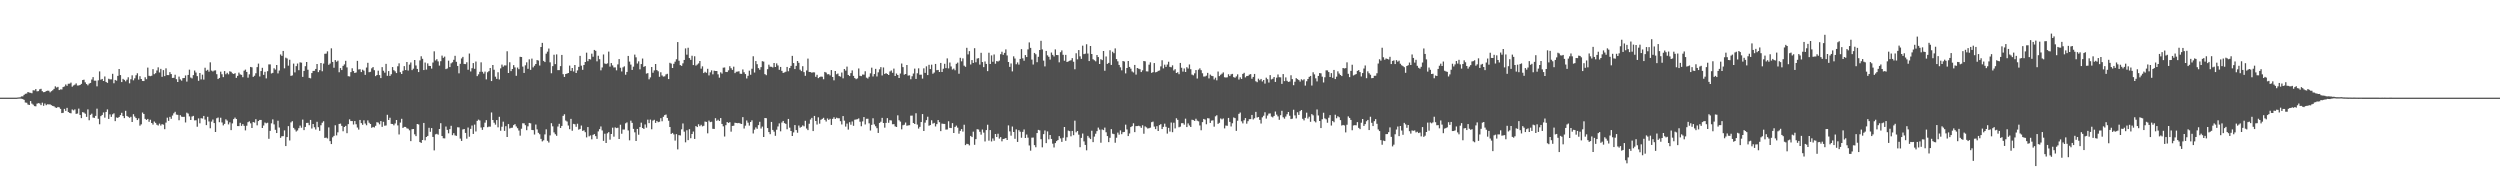 <svg xmlns="http://www.w3.org/2000/svg" width="1920" height="150"><path fill="#4f4f4f" d="M0 75h1v1H0zM1 75h1v1H1zM2 75h1v1H2zM3 75h1v1H3zM4 75h1v1H4zM5 75h1v1H5zM6 75h1v1H6zM7 75h1v1H7zM8 75h1v1H8zM9 75h1v1H9zM10 74.998h1v1H10zM11 74.998h1v1H11zM12 74.995h1v1H12zM13 74.899h1v1H13zM14 74.794h1v1H14zM15 74.716h1v1H15zM16 74.036h1v1.776H16zM17 73.979h1v2.126H17zM18 72.869h1v3.804H18zM19 72.036h1v6.688H19zM20 71.823h1v7.086H20zM21 70.649h1v9.645H21zM22 71.114h1v9.531H22zM23 71.285h1v6.342H23zM24 71.64h1v7.917H24zM25 69.335h1v11.025H25zM26 69.486h1v12.012H26zM27 68.401h1v13.25H27zM28 70.145h1v9.478H28zM29 69.999h1v9.185H29zM30 68.596h1v10.847H30zM31 68.202h1v12.522H31zM32 70.042h1v8.819H32zM33 70.793h1v10.474H33zM34 70.633h1v8.888H34zM35 69.93h1v10.877H35zM36 69.619h1v10.444H36zM37 69.688h1v10.504H37zM38 70.898h1v9.279H38zM39 70.02h1v10.758H39zM40 69.337h1v12.021H40zM41 68.243h1v13.438H41zM42 66.305h1v16.233H42zM43 67.241h1v15.669H43zM44 66.705h1v15.438H44zM45 69.166h1v13.31H45zM46 68.635h1v14.958H46zM47 68.731h1v18.096H47zM48 66.879h1v19.764H48zM49 66.399h1v17.212H49zM50 64.872h1v20.268H50zM51 65.879h1v16.956H51zM52 64.327h1v21.751H52zM53 64.272h1v22.451H53zM54 63.432h1v23.607H54zM55 66.536h1v17.556H55zM56 65.646h1v19.165H56zM57 65.007h1v19.009H57zM58 64.034h1v23.431H58zM59 65.668h1v21.543H59zM60 65.63h1v17.757H60zM61 65.263h1v22.992H61zM62 64.419h1v26.315H62zM63 61.48h1v24.633H63zM64 61.196h1v25.287H64zM65 63.231h1v24.111H65zM66 64.577h1v25.189H66zM67 65.554h1v18.462H67zM68 64.197h1v28.18H68zM69 63.712h1v24.514H69zM70 61.091h1v26.184H70zM71 59.232h1v31.099H71zM72 61.947h1v28.576H72zM73 61.963h1v27.034H73zM74 66.314h1v17.146H74zM75 61.718h1v29.533H75zM76 54.838h1v40.595H76zM77 61.194h1v28.006H77zM78 60.626h1v27.658H78zM79 62.231h1v24.143H79zM80 58.72h1v31.643H80zM81 62.901h1v23.069H81zM82 63.647h1v20.38H82zM83 60.461h1v30.877H83zM84 60.912h1v26.928H84zM85 60.931h1v28.808H85zM86 56.662h1v31.131H86zM87 63.947h1v23.081H87zM88 61.379h1v31.637H88zM89 61.963h1v28.267H89zM90 58.269h1v32.307H90zM91 52.986h1v36.812H91zM92 57.639h1v30.776H92zM93 63.041h1v23.58H93zM94 60.574h1v28.585H94zM95 61.34h1v29.396H95zM96 62.457h1v22.66H96zM97 61.173h1v27.865H97zM98 59.361h1v30.332H98zM99 64.018h1v26.452H99zM100 60.894h1v28.824H100zM101 57.836h1v35.841H101zM102 61.688h1v25.997H102zM103 60.152h1v29.336H103zM104 57.784h1v32.907H104zM105 56.25h1v35.953H105zM106 61.137h1v29.792H106zM107 58.523h1v37.97H107zM108 60.695h1v34.8H108zM109 62.178h1v24.237H109zM110 62.256h1v25.296H110zM111 59.34h1v31.927H111zM112 60.816h1v31.305H112zM113 51.926h1v39.407H113zM114 58.234h1v35.333H114zM115 58.537h1v33.433H115zM116 58.175h1v36.304H116zM117 53.091h1v42.582H117zM118 56.966h1v36.374H118zM119 56.195h1v38.171H119zM120 54.126h1v41.673H120zM121 51.718h1v44.672H121zM122 55.669h1v39.265H122zM123 52.867h1v43.545H123zM124 58.965h1v36.358H124zM125 53.84h1v41.9H125zM126 58.493h1v40.746H126zM127 52.473h1v41.707H127zM128 57.651h1v32.694H128zM129 57.719h1v35.093H129zM130 55.373h1v34.372H130zM131 56.889h1v34.34H131zM132 59.839h1v28.913H132zM133 59.756h1v27.295H133zM134 57.392h1v28.487H134zM135 60.832h1v27.182H135zM136 62.991h1v25.251H136zM137 58.827h1v33.548H137zM138 60.958h1v27.535H138zM139 61.947h1v27.631H139zM140 59.983h1v29.84H140zM141 59.914h1v29.812H141zM142 57.939h1v36.091H142zM143 62.659h1v23.861H143zM144 57.545h1v29.702H144zM145 53.503h1v35.889H145zM146 59.534h1v32.648H146zM147 60.205h1v29.284H147zM148 57.701h1v31.263H148zM149 54.149h1v38.315H149zM150 55.719h1v36.64H150zM151 58.479h1v38.828H151zM152 62.075h1v28.856H152zM153 56.042h1v38.691H153zM154 60.981h1v29.794H154zM155 57.33h1v33.68H155zM156 61.13h1v27.926H156zM157 52.004h1v39.842H157zM158 54.314h1v41.79H158zM159 53.606h1v36.102H159zM160 55.025h1v38.247H160zM161 47.859h1v50.634H161zM162 54.234h1v39.162H162zM163 54.904h1v36.899H163zM164 54.144h1v40.382H164zM165 54h1v47.368H165zM166 56.966h1v33.861H166zM167 60.702h1v29.563H167zM168 59.878h1v33.96H168zM169 55.021h1v35.42H169zM170 57.021h1v37.057H170zM171 59.219h1v37.109H171zM172 54.57h1v40.584H172zM173 57.033h1v34.621H173zM174 55.927h1v36.711H174zM175 57.09h1v38.462H175zM176 54.712h1v39.263H176zM177 55.167h1v44.754H177zM178 56.328h1v38.423H178zM179 56.808h1v34.672H179zM180 56.204h1v34.108H180zM181 59.816h1v31.575H181zM182 58.287h1v38.531H182zM183 55.781h1v41.11H183zM184 57.161h1v37.162H184zM185 57.475h1v39.206H185zM186 59.271h1v36.052H186zM187 54.268h1v42.408H187zM188 53.442h1v46.711H188zM189 55.227h1v41.321H189zM190 59.667h1v34.179H190zM191 57.063h1v36.116H191zM192 51.414h1v43.31H192zM193 51.711h1v46.592H193zM194 59.013h1v34.672H194zM195 58.173h1v35.96H195zM196 56.277h1v35.253H196zM197 51.544h1v44.722H197zM198 48.855h1v44.111H198zM199 58.713h1v33.392H199zM200 54.563h1v37.542H200zM201 52.082h1v46.223H201zM202 57.484h1v38.943H202zM203 55.149h1v38.943H203zM204 60.226h1v34.491H204zM205 54.675h1v39.579H205zM206 49.464h1v57.155H206zM207 49.482h1v51.019H207zM208 56.415h1v38.304H208zM209 55.952h1v35.75H209zM210 52.423h1v43.115H210zM211 53.455h1v46.226H211zM212 49.915h1v52.255H212zM213 56.353h1v36.381H213zM214 54.16h1v43.779H214zM215 41.819h1v64.042H215zM216 42.92h1v61.737H216zM217 39.13h1v65.408H217zM218 52.485h1v47.638H218zM219 44.312h1v67.853H219zM220 44.881h1v60.389H220zM221 50.425h1v46.448H221zM222 45.895h1v61.975H222zM223 58.248h1v35.75H223zM224 57.921h1v35.148H224zM225 48.862h1v49.329H225zM226 55.591h1v43.909H226zM227 50.796h1v50.215H227zM228 48.768h1v51.451H228zM229 53.918h1v44.557H229zM230 47.85h1v48.606H230zM231 48.134h1v49.943H231zM232 59.024h1v32.843H232zM233 54.478h1v45.468H233zM234 50.832h1v46.645H234zM235 47.621h1v46.786H235zM236 53.581h1v40.739H236zM237 59.795h1v36.381H237zM238 60.164h1v31.946H238zM239 56.106h1v42.586H239zM240 54.483h1v40.751H240zM241 54.35h1v43.374H241zM242 52.954h1v46.526H242zM243 49.164h1v44.392H243zM244 55.401h1v42.293H244zM245 53.899h1v46.558H245zM246 48.392h1v47.807H246zM247 54.733h1v39.51H247zM248 48.859h1v44.294H248zM249 41.302h1v64.635H249zM250 41.167h1v64.53H250zM251 39.445h1v66.917H251zM252 49.782h1v48.084H252zM253 48.768h1v59.6H253zM254 37.125h1v73.495H254zM255 47.541h1v57.929H255zM256 52.013h1v52.321H256zM257 46.138h1v50.046H257zM258 47.427h1v56.548H258zM259 46.589h1v55.051H259zM260 55.518h1v39.668H260zM261 52.256h1v42.68H261zM262 53.826h1v42.831H262zM263 50.599h1v50.204H263zM264 49.457h1v48.054H264zM265 46.687h1v50.004H265zM266 51.764h1v50.52H266zM267 58.525h1v36.828H267zM268 58.717h1v32.916H268zM269 55.383h1v37.578H269zM270 52.444h1v40.554H270zM271 54.568h1v41.078H271zM272 56.046h1v36.91H272zM273 55.63h1v39.792H273zM274 46.738h1v51.202H274zM275 53.343h1v46.203H275zM276 53.156h1v38.947H276zM277 55.325h1v39.247H277zM278 53.513h1v42.358H278zM279 54.263h1v38.128H279zM280 57.511h1v37.37H280zM281 51.862h1v44.342H281zM282 48.237h1v44.216H282zM283 55.437h1v38.821H283zM284 55.154h1v40.076H284zM285 52.478h1v45.686H285zM286 51.517h1v45.978H286zM287 53.934h1v43.969H287zM288 58.477h1v38.132H288zM289 57.589h1v36.276H289zM290 54.252h1v39.89H290zM291 57.708h1v37.794H291zM292 59.965h1v33.026H292zM293 51.583h1v45.859H293zM294 54.305h1v39.235H294zM295 55.831h1v40.71H295zM296 49.04h1v47.313H296zM297 58.202h1v29.961H297zM298 54.559h1v37.624H298zM299 58.342h1v32.09H299zM300 57.051h1v38.084H300zM301 51.517h1v43.733H301zM302 53.893h1v42.38H302zM303 54.771h1v40.046H303zM304 56.108h1v36.038H304zM305 50.906h1v45.381H305zM306 48.658h1v54.637H306zM307 55.463h1v38.698H307zM308 56.852h1v34.385H308zM309 54.314h1v43.951H309zM310 50.766h1v46.683H310zM311 53.815h1v43.651H311zM312 47.614h1v50.929H312zM313 54.149h1v44.727H313zM314 49.617h1v50.494H314zM315 47.953h1v60.421H315zM316 53.881h1v45.37H316zM317 52.723h1v46.354H317zM318 46.092h1v57.054H318zM319 50.288h1v54.244H319zM320 52.947h1v42.282H320zM321 55.344h1v40.266H321zM322 46.394h1v62.715H322zM323 43.199h1v66.583H323zM324 45.174h1v62.371H324zM325 53.826h1v40.579H325zM326 48.04h1v59.725H326zM327 53.439h1v51.76H327zM328 48.697h1v55.708H328zM329 50.583h1v47.572H329zM330 50.674h1v50.549H330zM331 52.698h1v45.635H331zM332 48.01h1v57.148H332zM333 39.418h1v76.072H333zM334 46.42h1v56.757H334zM335 45.451h1v57.304H335zM336 47.129h1v56.292H336zM337 50.365h1v48.686H337zM338 46.976h1v47.652H338zM339 42.709h1v61.744H339zM340 44.373h1v61.806H340zM341 43.49h1v62.79H341zM342 53.119h1v44.076H342zM343 52.567h1v47.182H343zM344 46.571h1v55.818H344zM345 51.485h1v47.677H345zM346 48.66h1v47.974H346zM347 47.823h1v55.995H347zM348 45.927h1v56.347H348zM349 42.842h1v61.16H349zM350 47.479h1v56.851H350zM351 50.629h1v47.123H351zM352 56.31h1v41.543H352zM353 49.01h1v57.459H353zM354 44.907h1v63.335H354zM355 43.678h1v55.761H355zM356 49.097h1v49.966H356zM357 49.251h1v52.866H357zM358 47.809h1v58.684H358zM359 53.577h1v44.347H359zM360 41.119h1v63.907H360zM361 54.87h1v44.079H361zM362 52.354h1v44.038H362zM363 48.454h1v54.42H363zM364 52.817h1v42.886H364zM365 47.278h1v53.696H365zM366 58.461h1v34.349H366zM367 57.088h1v34.786H367zM368 55.163h1v37.338H368zM369 47.894h1v50.043H369zM370 55.154h1v44.598H370zM371 56.518h1v41.108H371zM372 54.975h1v39.222H372zM373 60.974h1v31.309H373zM374 55.513h1v42.161H374zM375 54.607h1v42.641H375zM376 52.231h1v45.042H376zM377 62.276h1v24.12H377zM378 49.896h1v42.25H378zM379 53.565h1v40.714H379zM380 58.903h1v36.86H380zM381 60.555h1v31.669H381zM382 55.486h1v42.287H382zM383 61.034h1v28.659H383zM384 52.542h1v47.878H384zM385 49.592h1v47.748H385zM386 51.21h1v42.25H386zM387 50.249h1v50.249H387zM388 50.26h1v46.656H388zM389 39.368h1v65.823H389zM390 56.071h1v39.208H390zM391 47.82h1v50.833H391zM392 54.63h1v43.596H392zM393 52.998h1v45.065H393zM394 50.008h1v46.091H394zM395 51.775h1v43.541H395zM396 58.209h1v38.904H396zM397 51.885h1v46.553H397zM398 53.156h1v47.073H398zM399 43.623h1v60.558H399zM400 43.755h1v55.09H400zM401 51.173h1v43.52H401zM402 56.001h1v38.734H402zM403 50.185h1v45.958H403zM404 47.852h1v52.158H404zM405 52.817h1v44.211H405zM406 45.591h1v48.823H406zM407 53.671h1v41.055H407zM408 45.021h1v54.768H408zM409 51.778h1v48.162H409zM410 50.464h1v52.854H410zM411 49.166h1v46.452H411zM412 46.152h1v53.216H412zM413 46.493h1v55.505H413zM414 50.32h1v52.806H414zM415 36.079h1v70.588H415zM416 32.915h1v75.656H416zM417 46.765h1v61.03H417zM418 47.678h1v55.562H418zM419 41.238h1v58.066H419zM420 39.661h1v68.485H420zM421 37.257h1v72.229H421zM422 47.896h1v56.084H422zM423 56.287h1v38.343H423zM424 50.773h1v46.235H424zM425 42.057h1v59.615H425zM426 49.262h1v53.857H426zM427 41.755h1v62.543H427zM428 53.867h1v43.321H428zM429 53.867h1v41.213H429zM430 50.812h1v47.473H430zM431 42.171h1v54.532H431zM432 56.992h1v31.987H432zM433 59.106h1v28.652H433zM434 56.857h1v35.738H434zM435 56.454h1v36.903H435zM436 56.055h1v40.334H436zM437 50.388h1v48.837H437zM438 54.449h1v36.864H438zM439 52.215h1v48.208H439zM440 54.893h1v40.256H440zM441 49.924h1v45.521H441zM442 56.058h1v41.348H442zM443 54.073h1v40.973H443zM444 51.379h1v48.217H444zM445 42.895h1v56.136H445zM446 50.441h1v45.985H446zM447 53.6h1v46.896H447zM448 49.908h1v50.183H448zM449 47.635h1v53.898H449zM450 40.425h1v65.074H450zM451 47.015h1v50.565H451zM452 45.332h1v59.348H452zM453 45.687h1v58.295H453zM454 41.201h1v65.805H454zM455 43.563h1v60.021H455zM456 38.358h1v64.612H456zM457 39.02h1v65.553H457zM458 47.108h1v59.533H458zM459 42.78h1v58.121H459zM460 45.47h1v53.69H460zM461 54.002h1v43.136H461zM462 51.81h1v48.402H462zM463 41.814h1v66.347H463zM464 48.722h1v54.008H464zM465 49.198h1v60.616H465zM466 48.617h1v53.802H466zM467 39.651h1v61.849H467zM468 51.146h1v56.139H468zM469 48.42h1v54.486H469zM470 50.235h1v47.803H470zM471 51.805h1v53.179H471zM472 51.785h1v46.068H472zM473 54.032h1v44.379H473zM474 49.48h1v48.597H474zM475 45.358h1v61.387H475zM476 52.018h1v43.756H476zM477 54.861h1v47.844H477zM478 51.711h1v47.757H478zM479 50.963h1v48.528H479zM480 57.413h1v37.32H480zM481 55.225h1v38.773H481zM482 42.941h1v57.244H482zM483 47.303h1v60.497H483zM484 49.599h1v43.09H484zM485 53.689h1v40.682H485zM486 51.192h1v47.764H486zM487 41.938h1v59.693H487zM488 44.03h1v64.237H488zM489 48.788h1v50.24H489zM490 47.106h1v56.349H490zM491 53.229h1v44.376H491zM492 49.189h1v45.033H492zM493 44.968h1v53.337H493zM494 51.37h1v47.652H494zM495 50.727h1v44.877H495zM496 56.518h1v41.538H496zM497 56.184h1v35.718H497zM498 60.944h1v33.598H498zM499 59.461h1v32.378H499zM500 51.471h1v47.819H500zM501 55.838h1v36.782H501zM502 54.046h1v37.967H502zM503 49.175h1v45.212H503zM504 53.792h1v39.089H504zM505 54.716h1v39.142H505zM506 58.974h1v34.53H506zM507 55.511h1v35.248H507zM508 57.957h1v35.155H508zM509 58.823h1v30.867H509zM510 58.624h1v29.78H510zM511 57.159h1v30.824H511zM512 56.664h1v33.907H512zM513 60.738h1v32.005H513zM514 48.246h1v49.309H514zM515 48.85h1v53.999H515zM516 52.231h1v49.849H516zM517 48.999h1v54.244H517zM518 47.369h1v60.618H518zM519 45.515h1v57.503H519zM520 32.327h1v82.435H520zM521 46.653h1v57.141H521zM522 50.008h1v54.026H522zM523 50.585h1v48.759H523zM524 48.633h1v46.164H524zM525 46.037h1v55.063H525zM526 37.18h1v72.147H526zM527 42.007h1v58.038H527zM528 36.683h1v70.95H528zM529 44.602h1v54.633H529zM530 45.955h1v60.208H530zM531 42.805h1v60.085H531zM532 49.965h1v51.028H532zM533 43.204h1v63.507H533zM534 50.368h1v46.429H534zM535 49.574h1v48.032H535zM536 48.708h1v46.736H536zM537 46.827h1v50.085H537zM538 52.757h1v43.111H538zM539 50.935h1v46.146H539zM540 56.12h1v40.506H540zM541 55.151h1v38.187H541zM542 55.891h1v37.748H542zM543 52.849h1v49.549H543zM544 57.905h1v34.738H544zM545 55.538h1v38.247H545zM546 54.037h1v39.471H546zM547 57.074h1v41.838H547zM548 54.293h1v44.752H548zM549 54.524h1v36.26H549zM550 54.508h1v38.254H550zM551 57.065h1v34.884H551zM552 59.637h1v33.271H552zM553 55.554h1v35.113H553zM554 56.52h1v38.663H554zM555 51.988h1v45.054H555zM556 51.812h1v53.042H556zM557 55.266h1v40.874H557zM558 55.348h1v38.4H558zM559 54.025h1v40.394H559zM560 50.86h1v43.01H560zM561 52.357h1v48.771H561zM562 53.668h1v43.044H562zM563 51.226h1v45.331H563zM564 56.161h1v38.077H564zM565 55.115h1v39.339H565zM566 55.005h1v39.631H566zM567 54.714h1v39.686H567zM568 56.632h1v38.242H568zM569 56.731h1v38.512H569zM570 53.368h1v36.578H570zM571 55.492h1v43.23H571zM572 56.863h1v39.638H572zM573 60.262h1v32.271H573zM574 58.198h1v35.999H574zM575 54.291h1v42.172H575zM576 57.392h1v36.329H576zM577 52.785h1v39.634H577zM578 43.199h1v59.313H578zM579 55.726h1v43.871H579zM580 46.914h1v50.909H580zM581 49.294h1v49.606H581zM582 52.35h1v43.738H582zM583 53.563h1v39.963H583zM584 51.551h1v47.137H584zM585 47.024h1v50.213H585zM586 47.287h1v57.913H586zM587 56.941h1v33.669H587zM588 57.774h1v33.014H588zM589 53.128h1v45.209H589zM590 49.674h1v51.746H590zM591 51.18h1v51.865H591zM592 51.302h1v42.321H592zM593 51.814h1v47.974H593zM594 48.379h1v52.721H594zM595 51.437h1v52.843H595zM596 48.697h1v50.952H596zM597 50.253h1v46.857H597zM598 53.597h1v41.192H598zM599 51.405h1v49.448H599zM600 54.405h1v39.705H600zM601 56.03h1v36.832H601zM602 55.593h1v38.984H602zM603 55.076h1v40.069H603zM604 51.414h1v47.883H604zM605 54.739h1v36.617H605zM606 52.279h1v45.759H606zM607 50.599h1v50.021H607zM608 42.908h1v61.533H608zM609 48.415h1v53.289H609zM610 53.062h1v42.969H610zM611 50.574h1v49.297H611zM612 46.841h1v55.118H612zM613 48.225h1v48.176H613zM614 53.51h1v44.539H614zM615 54.655h1v42.763H615zM616 50.855h1v45.473H616zM617 55.405h1v41.625H617zM618 58.218h1v34.562H618zM619 54.11h1v44.621H619zM620 44.994h1v54.955H620zM621 55.27h1v39.753H621zM622 55.339h1v36.48H622zM623 55.845h1v34.676H623zM624 55.518h1v45.123H624zM625 55.584h1v33.433H625zM626 58.976h1v33.928H626zM627 57.454h1v38.164H627zM628 60.004h1v30.126H628zM629 59.221h1v35.747H629zM630 58.756h1v33.271H630zM631 58.946h1v32.337H631zM632 60.885h1v29.606H632zM633 55.225h1v36.832H633zM634 55.76h1v37.553H634zM635 57.092h1v33.896H635zM636 56.941h1v35.161H636zM637 57.887h1v33.374H637zM638 53.794h1v42.138H638zM639 59.132h1v32.147H639zM640 61.709h1v28.357H640zM641 54.522h1v36.883H641zM642 57.014h1v33.333H642zM643 56.47h1v34.367H643zM644 58.397h1v32.417H644zM645 58.859h1v34.221H645zM646 55.703h1v39.886H646zM647 60.139h1v29.025H647zM648 52.979h1v39.67H648zM649 54.238h1v42.978H649zM650 51.173h1v43.738H650zM651 57.532h1v41.987H651zM652 58.422h1v35.431H652zM653 56.19h1v39.609H653zM654 54.066h1v39.206H654zM655 58.282h1v38.345H655zM656 59.933h1v32.017H656zM657 60.823h1v30.952H657zM658 60.219h1v31.302H658zM659 52.579h1v38.363H659zM660 58.202h1v35.299H660zM661 58.466h1v38.519H661zM662 57.216h1v36.004H662zM663 57.33h1v32.552H663zM664 54.726h1v40.872H664zM665 59.663h1v31.595H665zM666 60.287h1v30.897H666zM667 58.923h1v35.811H667zM668 56.337h1v43.912H668zM669 51.977h1v43.914H669zM670 58.724h1v32.129H670zM671 56.863h1v38.698H671zM672 52.885h1v44.074H672zM673 58.715h1v39.739H673zM674 55.57h1v46.528H674zM675 53.233h1v41.197H675zM676 51.583h1v41.904H676zM677 57.962h1v32.538H677zM678 51.835h1v42.646H678zM679 56.758h1v41.298H679zM680 56.177h1v38.21H680zM681 56.824h1v33.882H681zM682 57.596h1v36.738H682zM683 54.902h1v37.434H683zM684 54.135h1v38.407H684zM685 55.925h1v39.522H685zM686 52.698h1v42.641H686zM687 58.363h1v38.7H687zM688 56.474h1v41.062H688zM689 57.623h1v30.964H689zM690 59.901h1v32.456H690zM691 56.447h1v36.951H691zM692 48.775h1v50.561H692zM693 51.533h1v44.646H693zM694 57.355h1v38.439H694zM695 56.854h1v37.231H695zM696 49.935h1v46.612H696zM697 58.081h1v38.233H697zM698 57.843h1v38.286H698zM699 60.885h1v27.961H699zM700 58.578h1v30.181H700zM701 56.495h1v37.945H701zM702 52.673h1v42.559H702zM703 60.622h1v26.363H703zM704 56.255h1v39.435H704zM705 52.496h1v46.288H705zM706 57.392h1v40.018H706zM707 57.365h1v36.356H707zM708 60.386h1v27.217H708zM709 52.467h1v48.151H709zM710 55.982h1v38.233H710zM711 50.922h1v41.325H711zM712 57.662h1v31.98H712zM713 49.768h1v46.777H713zM714 53.032h1v43.024H714zM715 49.679h1v42.71H715zM716 56.607h1v38.295H716zM717 55.694h1v38.663H717zM718 49.079h1v48.036H718zM719 53.913h1v41.401H719zM720 53.7h1v38.535H720zM721 55.3h1v38.565H721zM722 48.324h1v52.38H722zM723 55.316h1v39.611H723zM724 52.785h1v42.362H724zM725 48.974h1v46.198H725zM726 52.316h1v47.235H726zM727 44.859h1v54.594H727zM728 52.538h1v40.595H728zM729 48.031h1v50.172H729zM730 51.041h1v47.333H730zM731 53.403h1v41.142H731zM732 52.711h1v49.446H732zM733 53.95h1v43.527H733zM734 48.997h1v47.475H734zM735 48.072h1v49.963H735zM736 56.644h1v46.031H736zM737 44.41h1v56.075H737zM738 47.081h1v52.037H738zM739 44.84h1v56.253H739zM740 50.441h1v45.34H740zM741 51.313h1v60.144H741zM742 36.729h1v73.687H742zM743 41.782h1v68.931H743zM744 39.249h1v72.406H744zM745 49.484h1v54.928H745zM746 46.136h1v59.121H746zM747 48.317h1v52.827H747zM748 37.029h1v74.186H748zM749 47.845h1v59.016H749zM750 44.971h1v54.25H750zM751 44.637h1v54.861H751zM752 49.628h1v51.598H752zM753 40.553h1v62.872H753zM754 47.649h1v51.815H754zM755 51.558h1v50.293H755zM756 47.23h1v61.403H756zM757 49.077h1v50.817H757zM758 54.613h1v41.179H758zM759 40.489h1v67.519H759zM760 49.141h1v50.744H760zM761 42.535h1v66.125H761zM762 47.399h1v58.947H762zM763 41.849h1v66.219H763zM764 48.928h1v53.989H764zM765 46.889h1v58.352H765zM766 47.257h1v55.445H766zM767 46.552h1v59.883H767zM768 41.634h1v63.694H768zM769 39.722h1v68.837H769zM770 42.091h1v64.665H770zM771 40.581h1v65.93H771zM772 37.939h1v68.066H772zM773 42.609h1v64.928H773zM774 47.605h1v48.718H774zM775 51.329h1v49.595H775zM776 48.766h1v55.452H776zM777 54.817h1v42.376H777zM778 43.263h1v58.114H778zM779 44.932h1v61.678H779zM780 49.381h1v50.005H780zM781 47.907h1v61.115H781zM782 49.612h1v50.375H782zM783 45.282h1v55.901H783zM784 37.74h1v68.061H784zM785 44.822h1v56.429H785zM786 46.658h1v52.776H786zM787 42.27h1v63.71H787zM788 43.806h1v59.533H788zM789 37.96h1v67.766H789zM790 32.558h1v79.146H790zM791 36.749h1v78.97H791zM792 45.792h1v59.938H792zM793 49.544h1v56.093H793zM794 40.629h1v70.851H794zM795 41.67h1v71.44H795zM796 47.793h1v54.381H796zM797 43.62h1v56.134H797zM798 38.404h1v61.723H798zM799 31.35h1v75.534H799zM800 37.928h1v75.2H800zM801 46.536h1v56.468H801zM802 50.999h1v49.181H802zM803 39.107h1v70.813H803zM804 42.483h1v58.423H804zM805 43.641h1v63.378H805zM806 45.799h1v57.867H806zM807 40.359h1v66.331H807zM808 42.142h1v68.208H808zM809 43.346h1v69.927H809zM810 37.921h1v71.98H810zM811 42.263h1v66.102H811zM812 42.341h1v65.253H812zM813 47.868h1v56.677H813zM814 40.079h1v66.228H814zM815 38.729h1v70.247H815zM816 42.103h1v63.687H816zM817 46.635h1v50.877H817zM818 42.123h1v66.022H818zM819 47.617h1v57.816H819zM820 47.141h1v53.154H820zM821 46.648h1v54.04H821zM822 46.259h1v58.453H822zM823 44.653h1v55.889H823zM824 47.42h1v56.42H824zM825 53.208h1v39.464H825zM826 40.899h1v60.714H826zM827 45.582h1v55.045H827zM828 38.459h1v64.951H828zM829 43.24h1v69.831H829zM830 45.227h1v60.657H830zM831 35.069h1v67.464H831zM832 41.586h1v66.99H832zM833 41.201h1v70.121H833zM834 33.987h1v81.46H834zM835 41.128h1v63.209H835zM836 46.88h1v58.856H836zM837 35.346h1v71.467H837zM838 41.478h1v58.91H838zM839 45.52h1v63.626H839zM840 46.287h1v58.613H840zM841 47.124h1v55.585H841zM842 42.249h1v58.448H842zM843 43.833h1v54.166H843zM844 49.166h1v50.346H844zM845 45.467h1v64.166H845zM846 46.186h1v53.268H846zM847 39.15h1v60.812H847zM848 54.316h1v43.667H848zM849 43.353h1v58.215H849zM850 49.043h1v55.468H850zM851 48.285h1v60.849H851zM852 38.601h1v67.249H852zM853 49.862h1v49.297H853zM854 39.754h1v62.907H854zM855 40.86h1v62.158H855zM856 37.159h1v72.472H856zM857 45.376h1v60.419H857zM858 47.12h1v54.74H858zM859 49.846h1v53.589H859zM860 51.704h1v48.425H860zM861 53.993h1v49.075H861zM862 46.829h1v54.697H862zM863 47.253h1v54.09H863zM864 56.39h1v39.368H864zM865 52.199h1v47.214H865zM866 46.857h1v57.62H866zM867 51.411h1v51.099H867zM868 52.748h1v44.825H868zM869 54.904h1v41.982H869zM870 55.653h1v39.02H870zM871 49.855h1v51.6H871zM872 57.307h1v39.558H872zM873 52.215h1v44.617H873zM874 52.746h1v43.799H874zM875 53.137h1v43.843H875zM876 55.33h1v42.847H876zM877 54.007h1v42.216H877zM878 46.852h1v55.843H878zM879 47.095h1v49.982H879zM880 54.783h1v43.074H880zM881 54.9h1v43.802H881zM882 49.64h1v48.812H882zM883 47.875h1v50.192H883zM884 55.971h1v37.883H884zM885 55.373h1v38.027H885zM886 48.422h1v48.803H886zM887 55.573h1v43.58H887zM888 55.236h1v41.705H888zM889 54.428h1v46.164H889zM890 54.137h1v41.975H890zM891 50.97h1v44.379H891zM892 46.28h1v52.852H892zM893 52.519h1v44.937H893zM894 49.677h1v45.308H894zM895 51.352h1v46.049H895zM896 49.578h1v53.014H896zM897 47.39h1v50.822H897zM898 51.35h1v49.7H898zM899 51.661h1v42.454H899zM900 50.169h1v51.35H900zM901 54.133h1v40.142H901zM902 53.137h1v45.464H902zM903 56.055h1v34.797H903zM904 55.504h1v36.574H904zM905 56.987h1v40.776H905zM906 48.328h1v48.961H906zM907 52.041h1v42.559H907zM908 54.968h1v39.574H908zM909 52.563h1v43.179H909zM910 55.318h1v35.83H910zM911 51.611h1v45.956H911zM912 52.654h1v42.106H912zM913 49.503h1v46.837H913zM914 53.123h1v44.413H914zM915 57.287h1v34.683H915zM916 57.861h1v34.404H916zM917 56.321h1v36.574H917zM918 53.81h1v37.365H918zM919 60.294h1v32.385H919zM920 53.529h1v39.67H920zM921 52.499h1v43.838H921zM922 53.902h1v46.157H922zM923 56.282h1v37.514H923zM924 58.793h1v32.529H924zM925 58.749h1v33.092H925zM926 58.134h1v37.301H926zM927 55.939h1v34.852H927zM928 60.207h1v30.748H928zM929 57.269h1v37.125H929zM930 58.2h1v34.417H930zM931 58.488h1v33.941H931zM932 61.04h1v36.26H932zM933 59.649h1v29.712H933zM934 61.693h1v26.846H934zM935 54.955h1v40.19H935zM936 58.459h1v35.862H936zM937 57.388h1v33.612H937zM938 56.598h1v35.109H938zM939 55.609h1v35.372H939zM940 59.358h1v39.238H940zM941 59.539h1v36.874H941zM942 59.406h1v37.201H942zM943 57.033h1v33.527H943zM944 58.399h1v35.177H944zM945 57.083h1v40.055H945zM946 56.735h1v37.908H946zM947 59.228h1v30.973H947zM948 59.683h1v31.055H948zM949 58.66h1v41.863H949zM950 57.097h1v35.649H950zM951 61.093h1v26.356H951zM952 59.386h1v27.024H952zM953 60.629h1v32.566H953zM954 56.795h1v37.984H954zM955 55.914h1v36.425H955zM956 59.434h1v31.247H956zM957 58.44h1v36.537H957zM958 58.28h1v34.8H958zM959 57.294h1v34.234H959zM960 56.934h1v34.557H960zM961 60.484h1v27.796H961zM962 59.065h1v32.671H962zM963 56.76h1v34.086H963zM964 62.411h1v23.486H964zM965 63.121h1v27.139H965zM966 60.402h1v29.46H966zM967 61.642h1v30.419H967zM968 60.61h1v34.257H968zM969 62.549h1v27.556H969zM970 61.464h1v27.395H970zM971 64.231h1v21.968H971zM972 59.642h1v31.437H972zM973 60.805h1v27.938H973zM974 63.38h1v23.843H974zM975 57.724h1v29.361H975zM976 60.99h1v28.535H976zM977 60.461h1v29.691H977zM978 59.125h1v29.922H978zM979 62.938h1v22.737H979zM980 59.658h1v28.341H980zM981 57.17h1v32.227H981zM982 59.292h1v32.692H982zM983 59.388h1v29.068H983zM984 64.421h1v20.691H984zM985 56.884h1v33.2H985zM986 62.318h1v28.805H986zM987 59.42h1v30.057H987zM988 62.059h1v25.718H988zM989 62.91h1v23.117H989zM990 62.617h1v26.26H990zM991 57.786h1v33.66H991zM992 60.754h1v30.398H992zM993 65.417h1v18.881H993zM994 62.794h1v25.818H994zM995 60.031h1v30.9H995zM996 60.784h1v25.459H996zM997 61.514h1v26.729H997zM998 62.686h1v22.669H998zM999 60.901h1v23.593H999zM1000 61.718h1v29.506H1000zM1001 60.892h1v31.554H1001zM1002 65.76h1v24.777H1002zM1003 62.428h1v24.108H1003zM1004 60.663h1v30.378H1004zM1005 59.015h1v30.661H1005zM1006 58.292h1v35.274H1006zM1007 65.714h1v21.916H1007zM1008 55.518h1v33.058H1008zM1009 57.156h1v35.917H1009zM1010 60.159h1v33.825H1010zM1011 62.526h1v21.54H1011zM1012 58.301h1v30.375H1012zM1013 56.122h1v36.83H1013zM1014 56.307h1v42.042H1014zM1015 58.9h1v32.701H1015zM1016 63.35h1v23.22H1016zM1017 59.344h1v31.611H1017zM1018 54.005h1v37.661H1018zM1019 54.069h1v40.174H1019zM1020 55.362h1v35.047H1020zM1021 59.152h1v29.272H1021zM1022 56.186h1v40.24H1022zM1023 59.772h1v33.15H1023zM1024 53.707h1v40.204H1024zM1025 60.736h1v27.356H1025zM1026 58.866h1v31.952H1026zM1027 54.785h1v34.493H1027zM1028 56.47h1v33.58H1028zM1029 57.598h1v34.667H1029zM1030 58.395h1v38.036H1030zM1031 52.24h1v43.699H1031zM1032 52.592h1v43.781H1032zM1033 52.32h1v49.355H1033zM1034 47.864h1v47.926H1034zM1035 56.671h1v32.721H1035zM1036 59.258h1v31.334H1036zM1037 54.405h1v37.704H1037zM1038 49.695h1v50.346H1038zM1039 57.946h1v38.405H1039zM1040 57.381h1v38.698H1040zM1041 56.9h1v39.332H1041zM1042 54.41h1v39.4H1042zM1043 53.847h1v44.331H1043zM1044 55.328h1v43.834H1044zM1045 58.717h1v35.518H1045zM1046 56.122h1v35.248H1046zM1047 52.611h1v44.131H1047zM1048 50.297h1v45.049H1048zM1049 60.047h1v33.104H1049zM1050 54.803h1v37.315H1050zM1051 56.289h1v43.626H1051zM1052 57.401h1v32.234H1052zM1053 60.081h1v34.239H1053zM1054 59.894h1v36.922H1054zM1055 58.191h1v34.882H1055zM1056 58.175h1v33.342H1056zM1057 56.271h1v38.796H1057zM1058 48.784h1v50.661H1058zM1059 45.506h1v55.166H1059zM1060 46.609h1v61.016H1060zM1061 36.66h1v74.488H1061zM1062 43.97h1v64.031H1062zM1063 45.893h1v62.426H1063zM1064 44.909h1v58.121H1064zM1065 45.277h1v57.679H1065zM1066 45.685h1v55.855H1066zM1067 43.616h1v54.25H1067zM1068 49.207h1v55.887H1068zM1069 46.813h1v65.615H1069zM1070 46.392h1v64.69H1070zM1071 49.182h1v53.941H1071zM1072 46.177h1v53.312H1072zM1073 47.358h1v49.81H1073zM1074 46.58h1v57.977H1074zM1075 48.923h1v47.869H1075zM1076 50.109h1v50.135H1076zM1077 50.766h1v52.772H1077zM1078 51.604h1v42.781H1078zM1079 55.93h1v39.588H1079zM1080 50.665h1v47.498H1080zM1081 50.07h1v45.937H1081zM1082 48.022h1v52.74H1082zM1083 49.944h1v52.655H1083zM1084 41.819h1v58.37H1084zM1085 44.495h1v55.978H1085zM1086 48.072h1v52.083H1086zM1087 45.916h1v55.745H1087zM1088 50.542h1v50.611H1088zM1089 52.061h1v50.128H1089zM1090 52.748h1v49.048H1090zM1091 51.292h1v53.477H1091zM1092 48.047h1v49.526H1092zM1093 37.246h1v67.846H1093zM1094 41.425h1v62.781H1094zM1095 45.641h1v55.743H1095zM1096 54.968h1v39.187H1096zM1097 51.888h1v48.45H1097zM1098 53.632h1v40.407H1098zM1099 56.843h1v37.855H1099zM1100 56.612h1v37.379H1100zM1101 60.127h1v29.545H1101zM1102 58.017h1v35.85H1102zM1103 58.39h1v37.798H1103zM1104 52.931h1v43.168H1104zM1105 50.482h1v48.066H1105zM1106 48.875h1v43.632H1106zM1107 50.679h1v45.026H1107zM1108 47.232h1v55.051H1108zM1109 54.325h1v44.45H1109zM1110 54.833h1v43.543H1110zM1111 55.202h1v42.566H1111zM1112 58.729h1v35.136H1112zM1113 57.14h1v38.748H1113zM1114 53.54h1v40.089H1114zM1115 48.949h1v51.689H1115zM1116 51.048h1v49.581H1116zM1117 49.438h1v50.732H1117zM1118 46.852h1v50.291H1118zM1119 48.839h1v52.834H1119zM1120 45.939h1v57.235H1120zM1121 49.477h1v47.013H1121zM1122 52.668h1v41.902H1122zM1123 49.171h1v58.576H1123zM1124 46.326h1v52.264H1124zM1125 47.807h1v50.533H1125zM1126 50.672h1v49.229H1126zM1127 52.707h1v42.577H1127zM1128 51.205h1v47.665H1128zM1129 49.999h1v49.684H1129zM1130 47.182h1v52.032H1130zM1131 46.964h1v61.6H1131zM1132 46.284h1v62.994H1132zM1133 50.427h1v45.857H1133zM1134 49.406h1v44.594H1134zM1135 44.785h1v63.415H1135zM1136 52.16h1v51.106H1136zM1137 49.596h1v49.306H1137zM1138 49.075h1v45.111H1138zM1139 51.476h1v42.218H1139zM1140 53.849h1v44.15H1140zM1141 48.045h1v51.6H1141zM1142 44.948h1v60.025H1142zM1143 49.67h1v50.89H1143zM1144 40.485h1v65.924H1144zM1145 44.476h1v63.488H1145zM1146 44.531h1v71.522H1146zM1147 42.066h1v61.884H1147zM1148 48.777h1v54.635H1148zM1149 42.487h1v63.944H1149zM1150 46.06h1v57.169H1150zM1151 47.967h1v55.274H1151zM1152 40.345h1v59.746H1152zM1153 42h1v62.186H1153zM1154 37.61h1v66.381H1154zM1155 51.741h1v52.044H1155zM1156 41.846h1v65.109H1156zM1157 56.667h1v39.973H1157zM1158 50.844h1v50.112H1158zM1159 45.467h1v54.61H1159zM1160 52.904h1v43.857H1160zM1161 41.933h1v63.161H1161zM1162 43.673h1v62.065H1162zM1163 49.931h1v54.731H1163zM1164 54.973h1v43.566H1164zM1165 49.642h1v49.32H1165zM1166 55.437h1v37.583H1166zM1167 49.214h1v50.78H1167zM1168 48.672h1v53.822H1168zM1169 55.884h1v41.009H1169zM1170 58.2h1v39.844H1170zM1171 52.283h1v49.139H1171zM1172 53.487h1v45.727H1172zM1173 51.883h1v46.722H1173zM1174 46.957h1v54.431H1174zM1175 49.791h1v48.283H1175zM1176 48.985h1v51.572H1176zM1177 55.502h1v40.245H1177zM1178 47.523h1v48.698H1178zM1179 42.41h1v59.728H1179zM1180 55.046h1v40.446H1180zM1181 52.673h1v48.666H1181zM1182 49.944h1v47.826H1182zM1183 46.864h1v49.064H1183zM1184 53.275h1v47.288H1184zM1185 55.337h1v38.677H1185zM1186 58.363h1v32.689H1186zM1187 52.998h1v41.311H1187zM1188 38.633h1v71.417H1188zM1189 47.91h1v62.834H1189zM1190 39.059h1v66.141H1190zM1191 45.872h1v61.792H1191zM1192 47.051h1v63.385H1192zM1193 51.629h1v46.37H1193zM1194 46.033h1v57.173H1194zM1195 44.078h1v58.794H1195zM1196 40.491h1v65.322H1196zM1197 41.055h1v75.722H1197zM1198 42.515h1v61.81H1198zM1199 42.661h1v62.364H1199zM1200 42.197h1v68.645H1200zM1201 45.204h1v58.132H1201zM1202 49.553h1v48.718H1202zM1203 52.869h1v42.731H1203zM1204 44.984h1v49.892H1204zM1205 43.238h1v62.763H1205zM1206 41.075h1v57.253H1206zM1207 43.275h1v57.862H1207zM1208 48.873h1v50.815H1208zM1209 48.475h1v51.437H1209zM1210 44.547h1v58.897H1210zM1211 44.65h1v55.914H1211zM1212 42.714h1v62.323H1212zM1213 42.954h1v58.199H1213zM1214 44.032h1v63.806H1214zM1215 54.572h1v44.749H1215zM1216 48.518h1v44.642H1216zM1217 52.059h1v52.916H1217zM1218 46.422h1v56.725H1218zM1219 51.709h1v55.901H1219zM1220 41.055h1v67.885H1220zM1221 43.243h1v65.122H1221zM1222 44.877h1v59.945H1222zM1223 35.971h1v80.774H1223zM1224 43.71h1v62.165H1224zM1225 45.57h1v64.921H1225zM1226 42.199h1v64.601H1226zM1227 39.716h1v62.541H1227zM1228 45.717h1v55.715H1228zM1229 44.527h1v65.145H1229zM1230 41.741h1v67.057H1230zM1231 38.711h1v72.408H1231zM1232 40.354h1v65.047H1232zM1233 42.011h1v64.509H1233zM1234 37.125h1v70.92H1234zM1235 38.12h1v72.117H1235zM1236 43.629h1v60.471H1236zM1237 50.178h1v49.732H1237zM1238 41.311h1v64.127H1238zM1239 44.852h1v68.11H1239zM1240 45.081h1v60.655H1240zM1241 41.304h1v61.682H1241zM1242 42.993h1v69.515H1242zM1243 40.938h1v72.401H1243zM1244 35.548h1v76.608H1244zM1245 30.499h1v85.214H1245zM1246 39.89h1v75.244H1246zM1247 33.378h1v76.503H1247zM1248 38.624h1v84.466H1248zM1249 34.456h1v90.977H1249zM1250 37.788h1v83.113H1250zM1251 40.057h1v74.299H1251zM1252 31.904h1v83.967H1252zM1253 39.69h1v68.281H1253zM1254 34.273h1v79.602H1254zM1255 42.048h1v70.616H1255zM1256 34.547h1v72.367H1256zM1257 46.053h1v65.532H1257zM1258 36.623h1v78.107H1258zM1259 34.319h1v82.612H1259zM1260 40.739h1v70.096H1260zM1261 37.974h1v81.284H1261zM1262 46.918h1v59.666H1262zM1263 41.556h1v76.443H1263zM1264 36.163h1v67.809H1264zM1265 39.37h1v65.537H1265zM1266 36.189h1v71.868H1266zM1267 44.472h1v59.741H1267zM1268 30.109h1v81.199H1268zM1269 42.062h1v64.818H1269zM1270 35.68h1v73.522H1270zM1271 42.719h1v73.161H1271zM1272 48.473h1v54.072H1272zM1273 33.838h1v73.582H1273zM1274 39.262h1v67.134H1274zM1275 43.167h1v65.672H1275zM1276 48.205h1v57.766H1276zM1277 40.482h1v61.68H1277zM1278 38.83h1v65.83H1278zM1279 40.086h1v65.438H1279zM1280 42.787h1v62.254H1280zM1281 39.558h1v70.275H1281zM1282 43.293h1v68.984H1282zM1283 45.337h1v54.907H1283zM1284 44.891h1v60.851H1284zM1285 39.697h1v68.791H1285zM1286 41.302h1v59.828H1286zM1287 51.643h1v50.037H1287zM1288 41.091h1v70.348H1288zM1289 52.295h1v46.191H1289zM1290 48.264h1v57.263H1290zM1291 51.37h1v51.799H1291zM1292 41.215h1v62.893H1292zM1293 39.514h1v67.496H1293zM1294 43.817h1v60.918H1294zM1295 51.116h1v46.567H1295zM1296 50.814h1v42.763H1296zM1297 50.278h1v46.285H1297zM1298 55.36h1v39.329H1298zM1299 51.546h1v45.855H1299zM1300 54.254h1v41.032H1300zM1301 54.469h1v44.141H1301zM1302 49.363h1v50.639H1302zM1303 52.176h1v44.184H1303zM1304 53.787h1v45.587H1304zM1305 51.096h1v44.278H1305zM1306 50.551h1v46.113H1306zM1307 54.419h1v39.403H1307zM1308 60.443h1v32.703H1308zM1309 58.88h1v34.113H1309zM1310 51.54h1v43.829H1310zM1311 48.159h1v50.902H1311zM1312 62.849h1v24.928H1312zM1313 64.536h1v24.147H1313zM1314 54.682h1v40.73H1314zM1315 47.065h1v53.733H1315zM1316 59.013h1v34.358H1316zM1317 58.287h1v29.625H1317zM1318 59.164h1v28.952H1318zM1319 54.494h1v42.76H1319zM1320 52.869h1v43.248H1320zM1321 47.372h1v48.75H1321zM1322 54.533h1v38.508H1322zM1323 51.089h1v51.199H1323zM1324 43.989h1v62.197H1324zM1325 40.432h1v64.42H1325zM1326 43.922h1v58.604H1326zM1327 46.062h1v58.167H1327zM1328 46.257h1v58.107H1328zM1329 42.707h1v60.009H1329zM1330 41.92h1v64.784H1330zM1331 49.901h1v58.947H1331zM1332 40.311h1v67.979H1332zM1333 39.729h1v66.287H1333zM1334 45.65h1v56.345H1334zM1335 39.182h1v63.3H1335zM1336 39.995h1v71.479H1336zM1337 42.51h1v64.01H1337zM1338 47.33h1v56.345H1338zM1339 44.398h1v55.537H1339zM1340 45.957h1v54.699H1340zM1341 50.24h1v51.231H1341zM1342 43.233h1v67.665H1342zM1343 41.267h1v67.288H1343zM1344 43.742h1v64.333H1344zM1345 33.35h1v79.039H1345zM1346 38.374h1v72.424H1346zM1347 40.869h1v72.722H1347zM1348 37.537h1v73.42H1348zM1349 40.082h1v70.764H1349zM1350 39.171h1v76.233H1350zM1351 36.443h1v72.481H1351zM1352 40.86h1v64.601H1352zM1353 50.926h1v53.749H1353zM1354 45.57h1v53.999H1354zM1355 42.689h1v64.294H1355zM1356 47.195h1v55.855H1356zM1357 46.234h1v59.066H1357zM1358 47.392h1v59.052H1358zM1359 41.652h1v69.723H1359zM1360 46.532h1v59.302H1360zM1361 45.236h1v55.303H1361zM1362 46.124h1v52.396H1362zM1363 46.424h1v59.867H1363zM1364 40.416h1v67.427H1364zM1365 51.045h1v49.831H1365zM1366 46.983h1v53.149H1366zM1367 47.731h1v51.204H1367zM1368 51.72h1v51.886H1368zM1369 45.458h1v59.137H1369zM1370 36.449h1v72.396H1370zM1371 34.456h1v74.882H1371zM1372 35.328h1v80.902H1372zM1373 49.303h1v58.485H1373zM1374 40.862h1v66.34H1374zM1375 40.405h1v69.009H1375zM1376 42.583h1v60.822H1376zM1377 41.679h1v62.332H1377zM1378 53.719h1v48.242H1378zM1379 48.383h1v59.343H1379zM1380 45.934h1v63.717H1380zM1381 41.499h1v66.729H1381zM1382 42.618h1v69.503H1382zM1383 45.683h1v58.652H1383zM1384 39.738h1v77.94H1384zM1385 32.229h1v88.006H1385zM1386 39.86h1v70.705H1386zM1387 37.07h1v74.033H1387zM1388 33.705h1v79.171H1388zM1389 43.893h1v60.574H1389zM1390 31.492h1v77.466H1390zM1391 37.949h1v68.297H1391zM1392 43.604h1v65.866H1392zM1393 43.394h1v64.385H1393zM1394 43.348h1v64.69H1394zM1395 41.698h1v76.434H1395zM1396 42.789h1v66.409H1396zM1397 32.394h1v76.601H1397zM1398 43.854h1v66.494H1398zM1399 45.188h1v63.589H1399zM1400 33.14h1v77.4H1400zM1401 26.711h1v86.356H1401zM1402 45.431h1v53.692H1402zM1403 41.464h1v57.631H1403zM1404 48.28h1v56.56H1404zM1405 42.59h1v68.272H1405zM1406 41.428h1v68.405H1406zM1407 38.688h1v69.199H1407zM1408 47.088h1v64.301H1408zM1409 42.19h1v61.147H1409zM1410 37.562h1v75.96H1410zM1411 32.442h1v76.1H1411zM1412 31.67h1v82.861H1412zM1413 41.611h1v71.236H1413zM1414 36.175h1v73.66H1414zM1415 45.332h1v54.802H1415zM1416 43.755h1v63.392H1416zM1417 44.328h1v61.87H1417zM1418 37.697h1v73.85H1418zM1419 38.654h1v75.18H1419zM1420 35.369h1v82.824H1420zM1421 30.535h1v87.661H1421zM1422 41.551h1v74.761H1422zM1423 39.253h1v72.337H1423zM1424 35.891h1v75.843H1424zM1425 50.851h1v52.154H1425zM1426 36.772h1v72.843H1426zM1427 44.698h1v72.101H1427zM1428 48.573h1v54.541H1428zM1429 46.989h1v52.522H1429zM1430 45.341h1v58.876H1430zM1431 47.433h1v54.514H1431zM1432 47.861h1v53.23H1432zM1433 55.06h1v42.021H1433zM1434 58.253h1v33.241H1434zM1435 56.845h1v36.173H1435zM1436 47.646h1v53.397H1436zM1437 48.647h1v55.846H1437zM1438 51.908h1v51.325H1438zM1439 57.497h1v35.615H1439zM1440 56.429h1v35.505H1440zM1441 55.36h1v44.042H1441zM1442 52.865h1v43.275H1442zM1443 50.62h1v44.033H1443zM1444 49.509h1v50.728H1444zM1445 52.993h1v41.648H1445zM1446 54.877h1v39.222H1446zM1447 54.579h1v42.905H1447zM1448 54.987h1v37.997H1448zM1449 47.104h1v54.401H1449zM1450 39.661h1v70.112H1450zM1451 45.438h1v53.445H1451zM1452 41.107h1v63.593H1452zM1453 45.28h1v56.448H1453zM1454 46.426h1v49.906H1454zM1455 41.064h1v53.994H1455zM1456 46.49h1v56.805H1456zM1457 39.043h1v74.921H1457zM1458 35.026h1v73.866H1458zM1459 36.484h1v77.517H1459zM1460 41.464h1v63.82H1460zM1461 42.931h1v58.846H1461zM1462 40.906h1v63.131H1462zM1463 44.193h1v63.484H1463zM1464 45.596h1v51.332H1464zM1465 48.93h1v50.423H1465zM1466 46.458h1v64.04H1466zM1467 43.398h1v65.612H1467zM1468 40.235h1v68.899H1468zM1469 38.047h1v70.957H1469zM1470 34.399h1v78.956H1470zM1471 37.321h1v77.402H1471zM1472 28.13h1v80.851H1472zM1473 35.213h1v78.054H1473zM1474 36.699h1v71.87H1474zM1475 40.173h1v72.57H1475zM1476 36.365h1v70.632H1476zM1477 39.688h1v67.416H1477zM1478 39.944h1v73.946H1478zM1479 45.03h1v54.495H1479zM1480 42.142h1v63.584H1480zM1481 32.874h1v85.01H1481zM1482 34.341h1v79.359H1482zM1483 38.603h1v67.999H1483zM1484 44.719h1v63.694H1484zM1485 40.988h1v68.109H1485zM1486 35.898h1v73.403H1486zM1487 49.207h1v46.85H1487zM1488 43.085h1v63.88H1488zM1489 50.853h1v51.687H1489zM1490 46.607h1v58.361H1490zM1491 49.143h1v47.867H1491zM1492 47.081h1v50.904H1492zM1493 45.827h1v53.381H1493zM1494 46.703h1v55.724H1494zM1495 51.13h1v55.248H1495zM1496 46.28h1v55.39H1496zM1497 44.499h1v60.799H1497zM1498 40.778h1v62.932H1498zM1499 48.132h1v52.216H1499zM1500 52.554h1v46.077H1500zM1501 50.262h1v49.691H1501zM1502 50.539h1v50.542H1502zM1503 47.564h1v60.9H1503zM1504 47.699h1v51.289H1504zM1505 49.363h1v56.462H1505zM1506 48.875h1v57.956H1506zM1507 39.285h1v68.08H1507zM1508 47.665h1v54.159H1508zM1509 38.232h1v64.42H1509zM1510 40.196h1v67.198H1510zM1511 36.985h1v71.378H1511zM1512 40.496h1v67.066H1512zM1513 36.069h1v79.3H1513zM1514 38.349h1v75.557H1514zM1515 35.051h1v88.485H1515zM1516 42.368h1v64.154H1516zM1517 36.049h1v70.362H1517zM1518 47.429h1v60.341H1518zM1519 41.505h1v62.884H1519zM1520 46.143h1v60.034H1520zM1521 44.769h1v58.938H1521zM1522 49.402h1v49.359H1522zM1523 47.243h1v54.404H1523zM1524 50.517h1v50.078H1524zM1525 52.32h1v46.741H1525zM1526 50.869h1v45.276H1526zM1527 47.147h1v52.742H1527zM1528 43.401h1v55.958H1528zM1529 41.553h1v63.175H1529zM1530 54.14h1v44.319H1530zM1531 52.645h1v44.983H1531zM1532 50.83h1v49.274H1532zM1533 46.264h1v53.447H1533zM1534 46.815h1v55.853H1534zM1535 47.06h1v53.488H1535zM1536 43.735h1v62.2H1536zM1537 35.593h1v69.776H1537zM1538 40.414h1v67.761H1538zM1539 36.452h1v75.619H1539zM1540 33.858h1v73.081H1540zM1541 44.689h1v54.584H1541zM1542 37.605h1v67.48H1542zM1543 41.812h1v62.287H1543zM1544 42.609h1v73.172H1544zM1545 43.881h1v64.102H1545zM1546 40.402h1v73.349H1546zM1547 45.44h1v60.11H1547zM1548 42.888h1v58.906H1548zM1549 47.82h1v51.717H1549zM1550 51.924h1v43.838H1550zM1551 44.909h1v57.567H1551zM1552 44.595h1v58.737H1552zM1553 35.435h1v69.814H1553zM1554 44.68h1v60.989H1554zM1555 39.468h1v66.422H1555zM1556 34.801h1v73.605H1556zM1557 34.788h1v75.61H1557zM1558 43.87h1v66.173H1558zM1559 30.828h1v74.994H1559zM1560 45.163h1v63.66H1560zM1561 32.201h1v81.151H1561zM1562 34.2h1v78.045H1562zM1563 31.187h1v96.372H1563zM1564 51.597h1v51.357H1564zM1565 42.4h1v68.32H1565zM1566 32.014h1v79.061H1566zM1567 40.299h1v69.171H1567zM1568 44.884h1v56.525H1568zM1569 45.586h1v60.167H1569zM1570 31.673h1v86.711H1570zM1571 31.613h1v88.586H1571zM1572 38.436h1v72.856H1572zM1573 39.292h1v74.711H1573zM1574 39.455h1v79.902H1574zM1575 25.802h1v94.61H1575zM1576 29.192h1v83.513H1576zM1577 27.949h1v87.393H1577zM1578 34.058h1v83.875H1578zM1579 42.405h1v70.286H1579zM1580 36.031h1v75.603H1580zM1581 36.488h1v72.165H1581zM1582 36.612h1v70.437H1582zM1583 32.137h1v88.998H1583zM1584 35.55h1v73.861H1584zM1585 41.732h1v68.872H1585zM1586 38.727h1v66.77H1586zM1587 40.784h1v69.677H1587zM1588 35.239h1v85.505H1588zM1589 39.933h1v71.978H1589zM1590 35.694h1v77.411H1590zM1591 35.349h1v74.422H1591zM1592 38.18h1v73.246H1592zM1593 39.718h1v64.596H1593zM1594 45.495h1v61.865H1594zM1595 40.045h1v65.164H1595zM1596 41.215h1v66.883H1596zM1597 40.185h1v72.042H1597zM1598 50.723h1v50.824H1598zM1599 45.435h1v57.37H1599zM1600 40.766h1v74.486H1600zM1601 40.077h1v64.607H1601zM1602 50.555h1v53.79H1602zM1603 50.42h1v50.069H1603zM1604 44.79h1v60.149H1604zM1605 46.98h1v54.324H1605zM1606 50.386h1v46.942H1606zM1607 43.238h1v62.632H1607zM1608 47.433h1v52.147H1608zM1609 46.671h1v59.471H1609zM1610 47.337h1v59.13H1610zM1611 44.618h1v58.052H1611zM1612 49.242h1v51.003H1612zM1613 43.799h1v56.395H1613zM1614 47.738h1v57.221H1614zM1615 53.316h1v43.729H1615zM1616 50.796h1v47.157H1616zM1617 56.747h1v37.116H1617zM1618 53.593h1v42.545H1618zM1619 45.914h1v64.106H1619zM1620 48.301h1v51.467H1620zM1621 51.505h1v46.601H1621zM1622 52.62h1v48.7H1622zM1623 50.613h1v49.808H1623zM1624 52.144h1v49.041H1624zM1625 47.985h1v52.783H1625zM1626 49.411h1v50.87H1626zM1627 52.929h1v42.84H1627zM1628 49.731h1v53.953H1628zM1629 51.29h1v47.572H1629zM1630 52.505h1v46.521H1630zM1631 51.336h1v46.738H1631zM1632 48.889h1v51.879H1632zM1633 53.524h1v42.895H1633zM1634 50.933h1v48.21H1634zM1635 54.144h1v41.696H1635zM1636 51.862h1v49.121H1636zM1637 54.412h1v42.053H1637zM1638 59.251h1v38.794H1638zM1639 62.231h1v27.839H1639zM1640 60.516h1v31.465H1640zM1641 53.204h1v43.594H1641zM1642 56.163h1v42.31H1642zM1643 59.406h1v30.68H1643zM1644 58.008h1v32.515H1644zM1645 56.609h1v34.28H1645zM1646 54.95h1v44.923H1646zM1647 55.753h1v40.451H1647zM1648 52.661h1v40.888H1648zM1649 49.528h1v44.557H1649zM1650 54.787h1v41.176H1650zM1651 49.919h1v55.372H1651zM1652 59.77h1v34.379H1652zM1653 53.004h1v42.774H1653zM1654 52.258h1v42.417H1654zM1655 48.013h1v52.861H1655zM1656 51.446h1v45.372H1656zM1657 49.157h1v51.135H1657zM1658 41.396h1v63.342H1658zM1659 43.334h1v60.7H1659zM1660 40.036h1v64.701H1660zM1661 46.17h1v54.301H1661zM1662 38.814h1v71.717H1662zM1663 42.659h1v62.616H1663zM1664 42.071h1v68.176H1664zM1665 50.649h1v46.095H1665zM1666 46.117h1v59.13H1666zM1667 46.099h1v54.12H1667zM1668 42.934h1v67.089H1668zM1669 44.344h1v63.827H1669zM1670 41.135h1v64.395H1670zM1671 43.545h1v56.743H1671zM1672 46.175h1v61.392H1672zM1673 36.649h1v72.058H1673zM1674 41.986h1v70.277H1674zM1675 40.057h1v74.349H1675zM1676 36.834h1v71.783H1676zM1677 39.288h1v63.637H1677zM1678 48.383h1v59.874H1678zM1679 38.995h1v66.409H1679zM1680 50.725h1v48.595H1680zM1681 49.791h1v50.327H1681zM1682 45.216h1v63.369H1682zM1683 47.978h1v54.772H1683zM1684 46.397h1v65.008H1684zM1685 44.865h1v63.731H1685zM1686 45.271h1v59.947H1686zM1687 51.631h1v48.531H1687zM1688 53.206h1v44.557H1688zM1689 47.23h1v56.629H1689zM1690 49.931h1v52.74H1690zM1691 45.197h1v58.65H1691zM1692 44.637h1v61.332H1692zM1693 47.333h1v56.99H1693zM1694 43.201h1v63.083H1694zM1695 48.507h1v49.02H1695zM1696 47.559h1v54.108H1696zM1697 53.151h1v47.984H1697zM1698 43.176h1v57.304H1698zM1699 51.72h1v44.807H1699zM1700 51.187h1v43.573H1700zM1701 55.341h1v40.357H1701zM1702 48.113h1v50.075H1702zM1703 50.835h1v41.561H1703zM1704 53.446h1v42.273H1704zM1705 45.641h1v58.183H1705zM1706 50.814h1v43.96H1706zM1707 44.966h1v57.283H1707zM1708 51.265h1v47.123H1708zM1709 44.3h1v53.113H1709zM1710 44.813h1v56.59H1710zM1711 45.541h1v56.77H1711zM1712 45.149h1v59.229H1712zM1713 43.197h1v58.801H1713zM1714 52.485h1v46.901H1714zM1715 50.013h1v53.085H1715zM1716 47.214h1v54.445H1716zM1717 55.511h1v39.409H1717zM1718 53.224h1v43.264H1718zM1719 50.51h1v45.116H1719zM1720 56.229h1v38.563H1720zM1721 47.044h1v54.349H1721zM1722 53.691h1v44.507H1722zM1723 57.516h1v35.198H1723zM1724 48.534h1v50.304H1724zM1725 54.222h1v45.143H1725zM1726 53.515h1v40.304H1726zM1727 52.984h1v40.449H1727zM1728 53.382h1v41.165H1728zM1729 59.349h1v30.359H1729zM1730 52.796h1v44.582H1730zM1731 50.434h1v48.67H1731zM1732 55.621h1v39.091H1732zM1733 57.806h1v36.798H1733zM1734 57.852h1v33.335H1734zM1735 54.49h1v37.661H1735zM1736 53.156h1v41.611H1736zM1737 57.083h1v36.345H1737zM1738 59.887h1v28.608H1738zM1739 59.024h1v31.833H1739zM1740 59.619h1v32.007H1740zM1741 62.441h1v25.935H1741zM1742 62.103h1v25.537H1742zM1743 64.478h1v20.577H1743zM1744 64.124h1v22.605H1744zM1745 62.45h1v24.347H1745zM1746 64.986h1v20.025H1746zM1747 65.939h1v19.199H1747zM1748 67.754h1v16.477H1748zM1749 66.319h1v18.071H1749zM1750 63.712h1v22.637H1750zM1751 66.561h1v16.136H1751zM1752 64.16h1v21.048H1752zM1753 66.03h1v17.649H1753zM1754 65.657h1v17.995H1754zM1755 63.137h1v22.662H1755zM1756 65.838h1v19.954H1756zM1757 65.964h1v17.599H1757zM1758 66.289h1v16.695H1758zM1759 66.296h1v16.587H1759zM1760 65.932h1v16.514H1760zM1761 68.161h1v14.635H1761zM1762 66.868h1v15.31H1762zM1763 66.218h1v16.461H1763zM1764 67.676h1v13.188H1764zM1765 67.96h1v11.556H1765zM1766 68.864h1v12.511H1766zM1767 66.936h1v14.356H1767zM1768 67.676h1v14.31H1768zM1769 68.658h1v13.644H1769zM1770 69.267h1v12.22H1770zM1771 69.509h1v11.813H1771zM1772 68.369h1v12.822H1772zM1773 68.976h1v11.82H1773zM1774 69.635h1v11.314H1774zM1775 69.681h1v10.451H1775zM1776 71.006h1v8.782H1776zM1777 71.095h1v7.617H1777zM1778 71.684h1v6.773H1778zM1779 71.91h1v6.024H1779zM1780 72.196h1v5.791H1780zM1781 72.121h1v5.702H1781zM1782 73.121h1v3.731H1782zM1783 73.363h1v3.628H1783zM1784 73.412h1v3.287H1784zM1785 73.595h1v2.868H1785zM1786 73.94h1v2.412H1786zM1787 74.055h1v1.897H1787zM1788 73.931h1v2.083H1788zM1789 74.1h1v2.003H1789zM1790 74.135h1v1.616H1790zM1791 74.364h1v1.33H1791zM1792 74.279h1v1.204H1792zM1793 74.558h1v1H1793zM1794 74.654h1v1H1794zM1795 74.673h1v1H1795zM1796 74.696h1v1H1796zM1797 74.629h1v1H1797zM1798 74.62h1v1H1798zM1799 74.78h1v1H1799zM1800 74.817h1v1H1800zM1801 74.84h1v1H1801zM1802 74.874h1v1H1802zM1803 74.908h1v1H1803zM1804 74.897h1v1H1804zM1805 74.929h1v1H1805zM1806 74.95h1v1H1806zM1807 74.911h1v1H1807zM1808 74.924h1v1H1808zM1809 74.938h1v1H1809zM1810 74.943h1v1H1810zM1811 74.957h1v1H1811zM1812 74.936h1v1H1812zM1813 74.954h1v1H1813zM1814 74.968h1v1H1814zM1815 74.966h1v1H1815zM1816 74.97h1v1H1816zM1817 74.975h1v1H1817zM1818 74.973h1v1H1818zM1819 74.977h1v1H1819zM1820 74.982h1v1H1820zM1821 74.977h1v1H1821zM1822 74.982h1v1H1822zM1823 74.975h1v1H1823zM1824 74.979h1v1H1824zM1825 74.982h1v1H1825zM1826 74.975h1v1H1826zM1827 74.986h1v1H1827zM1828 74.989h1v1H1828zM1829 74.982h1v1H1829zM1830 74.989h1v1H1830zM1831 74.982h1v1H1831zM1832 74.986h1v1H1832zM1833 74.991h1v1H1833zM1834 74.989h1v1H1834zM1835 74.973h1v1H1835zM1836 74.977h1v1H1836zM1837 74.995h1v1H1837zM1838 74.995h1v1H1838zM1839 74.998h1v1H1839zM1840 74.998h1v1H1840zM1841 74.998h1v1H1841zM1842 74.998h1v1H1842zM1843 74.998h1v1H1843zM1844 75h1v1H1844zM1845 75h1v1H1845zM1846 75h1v1H1846zM1847 75h1v1H1847zM1848 75h1v1H1848zM1849 75h1v1H1849zM1850 75h1v1H1850zM1851 75h1v1H1851zM1852 75h1v1H1852zM1853 75h1v1H1853zM1854 75h1v1H1854zM1855 75h1v1H1855zM1856 75h1v1H1856zM1857 75h1v1H1857zM1858 75h1v1H1858zM1859 75h1v1H1859zM1860 75h1v1H1860zM1861 75h1v1H1861zM1862 75h1v1H1862zM1863 75h1v1H1863zM1864 75h1v1H1864zM1865 75h1v1H1865zM1866 75h1v1H1866zM1867 75h1v1H1867zM1868 75h1v1H1868zM1869 75h1v1H1869zM1870 75h1v1H1870zM1871 75h1v1H1871zM1872 75h1v1H1872zM1873 75h1v1H1873zM1874 75h1v1H1874zM1875 75h1v1H1875zM1876 75h1v1H1876zM1877 75h1v1H1877zM1878 75h1v1H1878zM1879 75h1v1H1879zM1880 75h1v1H1880zM1881 75h1v1H1881zM1882 75h1v1H1882zM1883 75h1v1H1883zM1884 75h1v1H1884zM1885 75h1v1H1885zM1886 75h1v1H1886zM1887 75h1v1H1887zM1888 75h1v1H1888zM1889 75h1v1H1889zM1890 75h1v1H1890zM1891 75h1v1H1891zM1892 75h1v1H1892zM1893 75h1v1H1893zM1894 75h1v1H1894zM1895 75h1v1H1895zM1896 75h1v1H1896zM1897 75h1v1H1897zM1898 75h1v1H1898zM1899 75h1v1H1899zM1900 75h1v1H1900zM1901 75h1v1H1901zM1902 75h1v1H1902zM1903 75h1v1H1903zM1904 75h1v1H1904zM1905 75h1v1H1905zM1906 75h1v1H1906zM1907 75h1v1H1907zM1908 75h1v1H1908zM1909 75h1v1H1909zM1910 75h1v1H1910zM1911 75h1v1H1911zM1912 75h1v1H1912zM1913 75h1v1H1913zM1914 75h1v1H1914zM1915 75h1v1H1915zM1916 75h1v1H1916zM1917 75h1v1H1917zM1918 75h1v1H1918zM1919 75h1v1H1919z"/></svg>